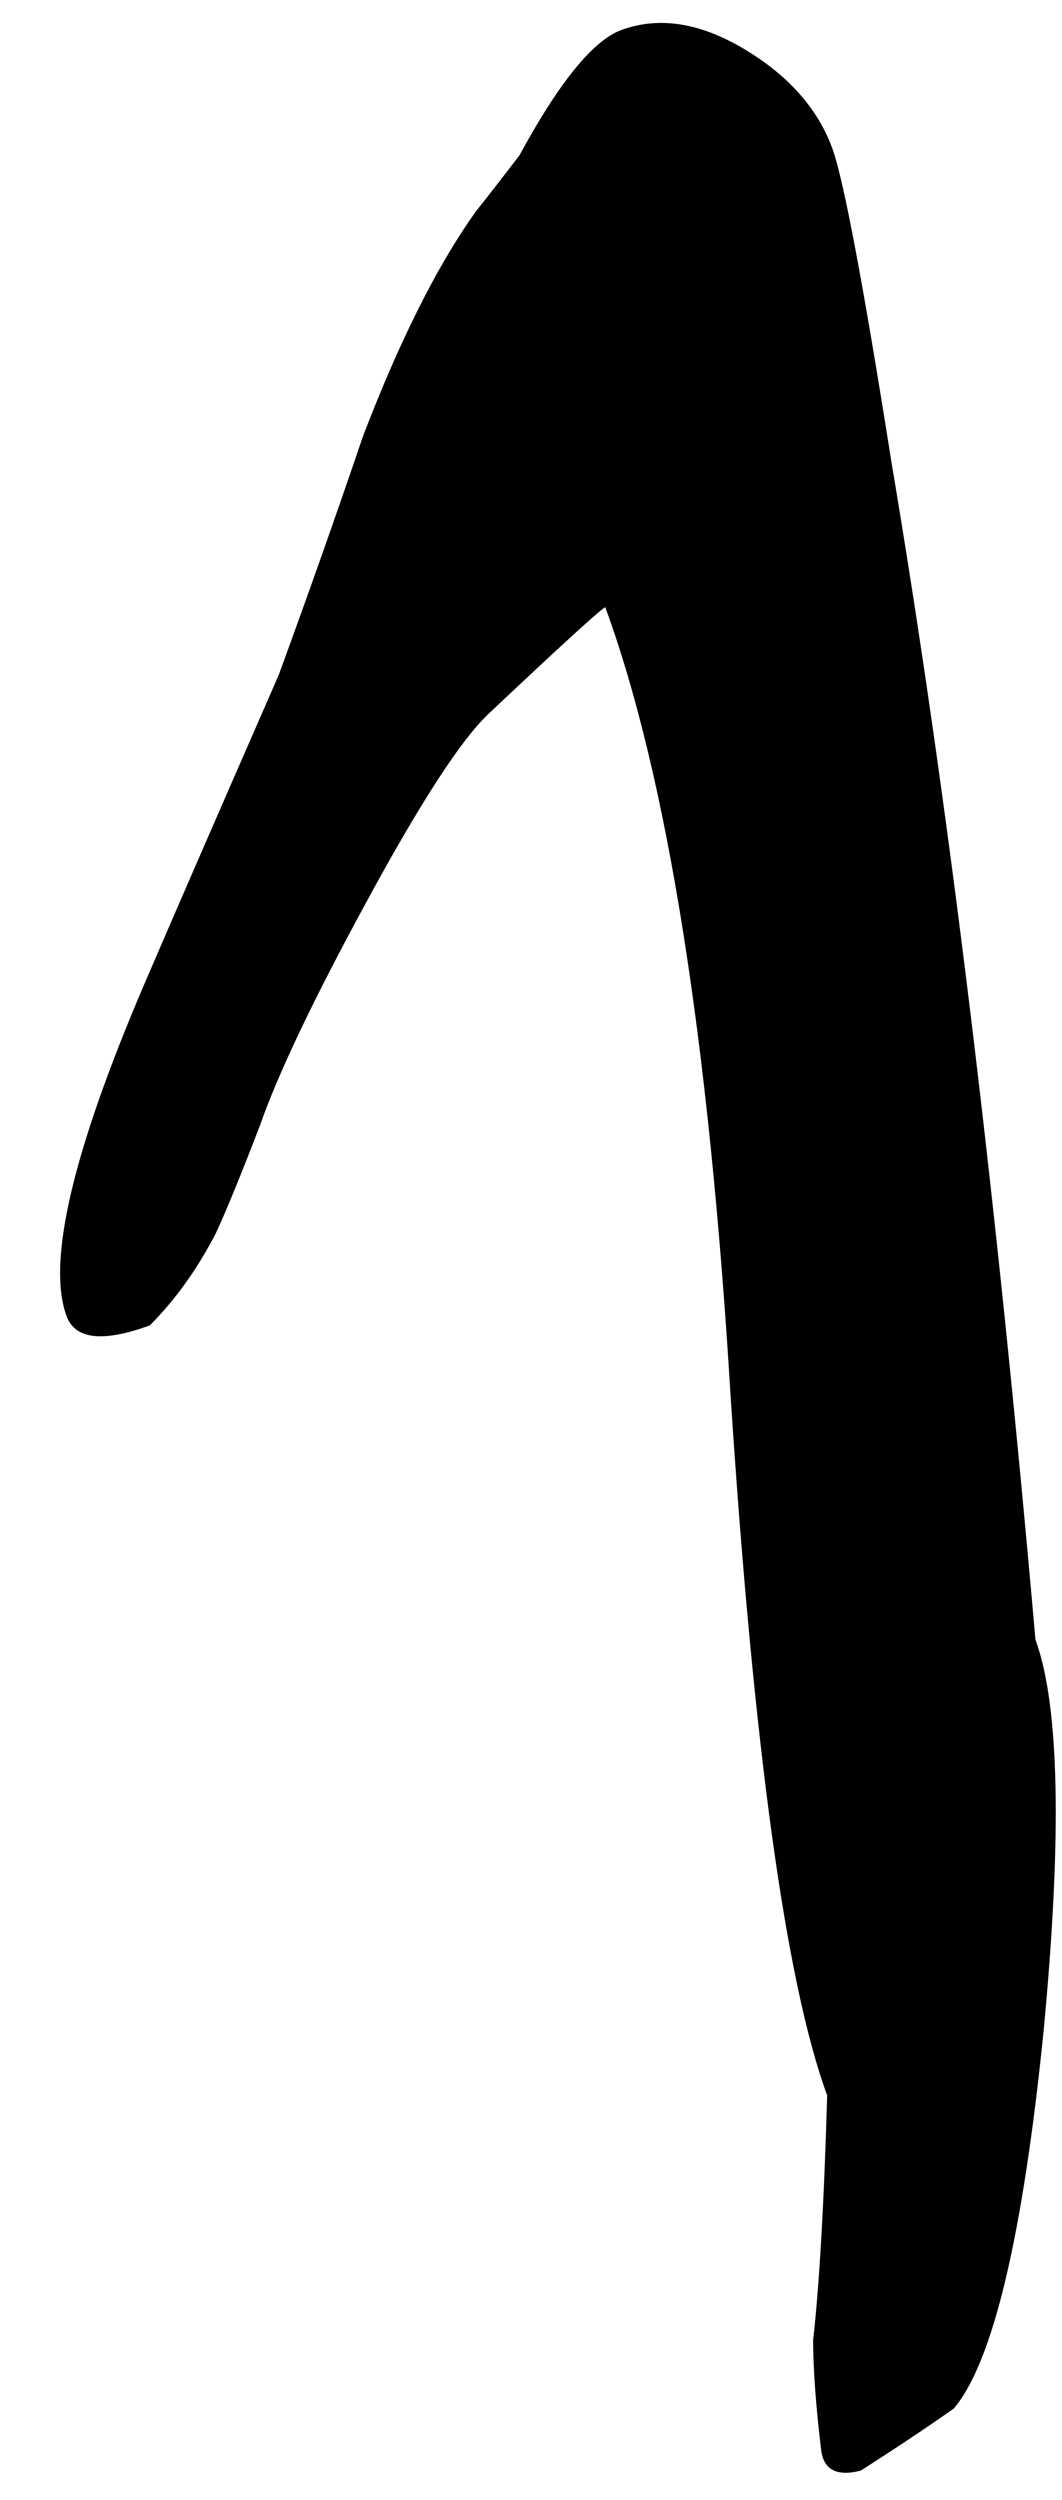 <?xml version="1.0" encoding="UTF-8"?> <svg xmlns="http://www.w3.org/2000/svg" width="17" height="40" viewBox="0 0 17 40" fill="none"> <path d="M13.323 2.373C13.502 2.862 13.818 4.535 14.27 7.394C15.176 12.771 15.944 19.05 16.575 26.232C16.96 27.284 17.003 29.377 16.704 32.511C16.371 35.786 15.893 37.794 15.269 38.533C14.897 38.797 14.401 39.129 13.78 39.527C13.391 39.627 13.178 39.513 13.143 39.185C13.06 38.491 13.017 37.91 13.016 37.442C13.116 36.553 13.191 35.248 13.241 33.525C12.58 31.723 12.065 27.992 11.695 22.334C11.348 16.624 10.679 12.417 9.688 9.713C9.551 9.806 8.929 10.375 7.821 11.42C7.378 11.838 6.725 12.845 5.861 14.439C5.021 15.983 4.455 17.17 4.163 18.001C3.858 18.795 3.622 19.372 3.455 19.731C3.156 20.309 2.803 20.8 2.398 21.205C1.647 21.48 1.202 21.43 1.065 21.055C0.748 20.191 1.164 18.419 2.312 15.741C2.702 14.831 3.419 13.183 4.462 10.798C4.93 9.519 5.38 8.247 5.81 6.981C6.398 5.445 7.001 4.244 7.621 3.378C7.767 3.196 7.999 2.898 8.316 2.484C8.952 1.313 9.495 0.646 9.946 0.48C10.546 0.26 11.201 0.361 11.91 0.783C12.618 1.205 13.089 1.735 13.323 2.373Z" fill="black"></path> </svg> 